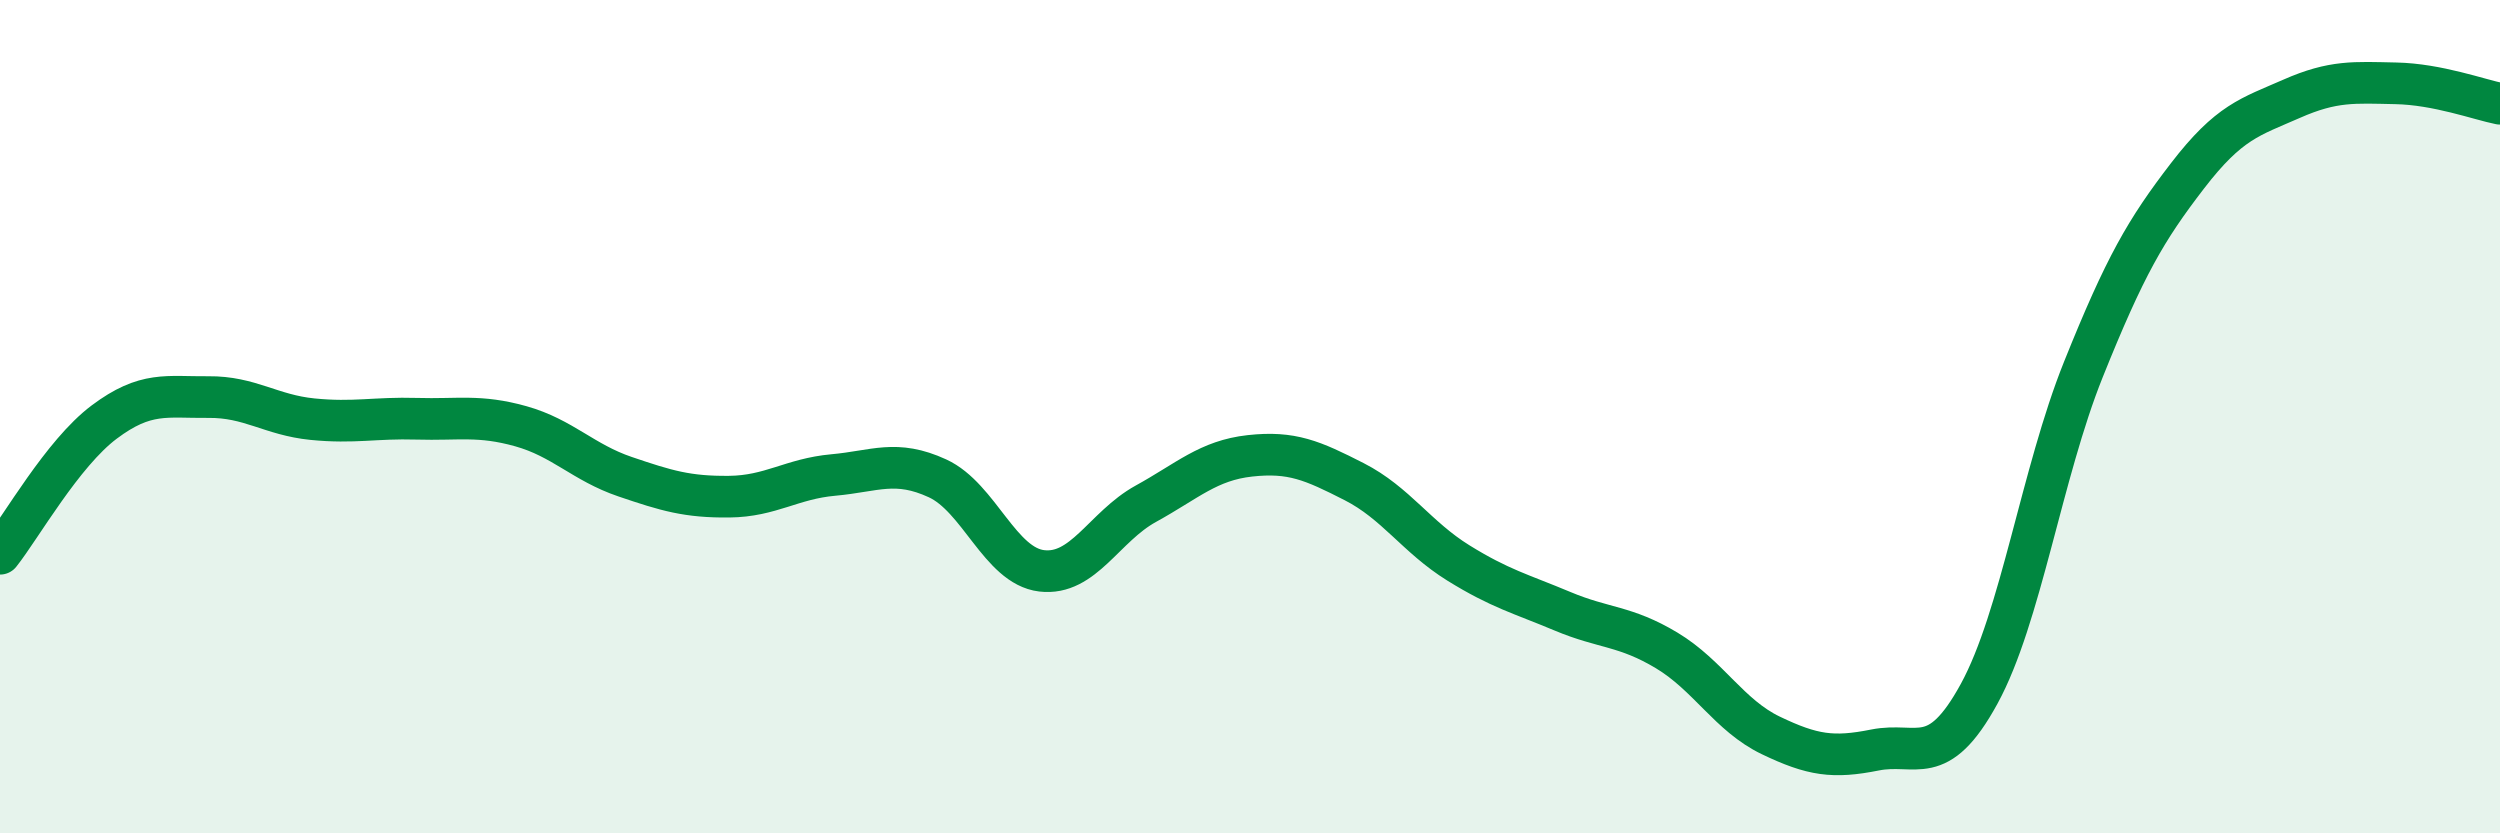
    <svg width="60" height="20" viewBox="0 0 60 20" xmlns="http://www.w3.org/2000/svg">
      <path
        d="M 0,13.29 C 0.5,12.66 1.5,10.88 2.5,10.13 C 3.5,9.38 4,9.54 5,9.53 C 6,9.52 6.5,9.96 7.5,10.06 C 8.5,10.16 9,10.02 10,10.05 C 11,10.08 11.5,9.95 12.5,10.23 C 13.5,10.51 14,11.1 15,11.44 C 16,11.78 16.5,11.93 17.5,11.92 C 18.5,11.91 19,11.49 20,11.4 C 21,11.31 21.5,11.02 22.5,11.48 C 23.5,11.94 24,13.58 25,13.7 C 26,13.82 26.5,12.64 27.5,12.09 C 28.5,11.54 29,11.05 30,10.94 C 31,10.83 31.5,11.05 32.5,11.56 C 33.5,12.07 34,12.89 35,13.51 C 36,14.13 36.5,14.25 37.5,14.67 C 38.5,15.09 39,15.01 40,15.61 C 41,16.21 41.5,17.17 42.5,17.65 C 43.5,18.13 44,18.2 45,18 C 46,17.8 46.5,18.48 47.5,16.65 C 48.5,14.82 49,11.36 50,8.87 C 51,6.38 51.5,5.52 52.5,4.22 C 53.5,2.92 54,2.81 55,2.37 C 56,1.93 56.5,1.98 57.5,2 C 58.5,2.02 59.5,2.39 60,2.49L60 20L0 20Z"
        fill="#008740"
        opacity="0.1"
        stroke-linecap="round"
        stroke-linejoin="round"
      />
      <path
        d="M 0,13.29 C 0.5,12.66 1.5,10.88 2.5,10.13 C 3.5,9.38 4,9.54 5,9.53 C 6,9.52 6.5,9.96 7.5,10.06 C 8.5,10.16 9,10.02 10,10.05 C 11,10.08 11.5,9.95 12.5,10.23 C 13.5,10.51 14,11.1 15,11.44 C 16,11.78 16.5,11.93 17.5,11.92 C 18.5,11.91 19,11.49 20,11.4 C 21,11.31 21.5,11.02 22.5,11.48 C 23.5,11.94 24,13.58 25,13.7 C 26,13.82 26.5,12.64 27.5,12.09 C 28.5,11.54 29,11.05 30,10.94 C 31,10.83 31.5,11.05 32.5,11.56 C 33.5,12.07 34,12.89 35,13.51 C 36,14.13 36.5,14.25 37.5,14.67 C 38.5,15.09 39,15.01 40,15.61 C 41,16.21 41.5,17.17 42.5,17.65 C 43.5,18.13 44,18.2 45,18 C 46,17.8 46.5,18.48 47.5,16.65 C 48.5,14.82 49,11.36 50,8.87 C 51,6.38 51.5,5.52 52.5,4.22 C 53.5,2.92 54,2.81 55,2.37 C 56,1.93 56.5,1.98 57.5,2 C 58.5,2.02 59.5,2.39 60,2.49"
        stroke="#008740"
        stroke-width="1"
        fill="none"
        stroke-linecap="round"
        stroke-linejoin="round"
      />
    </svg>
  